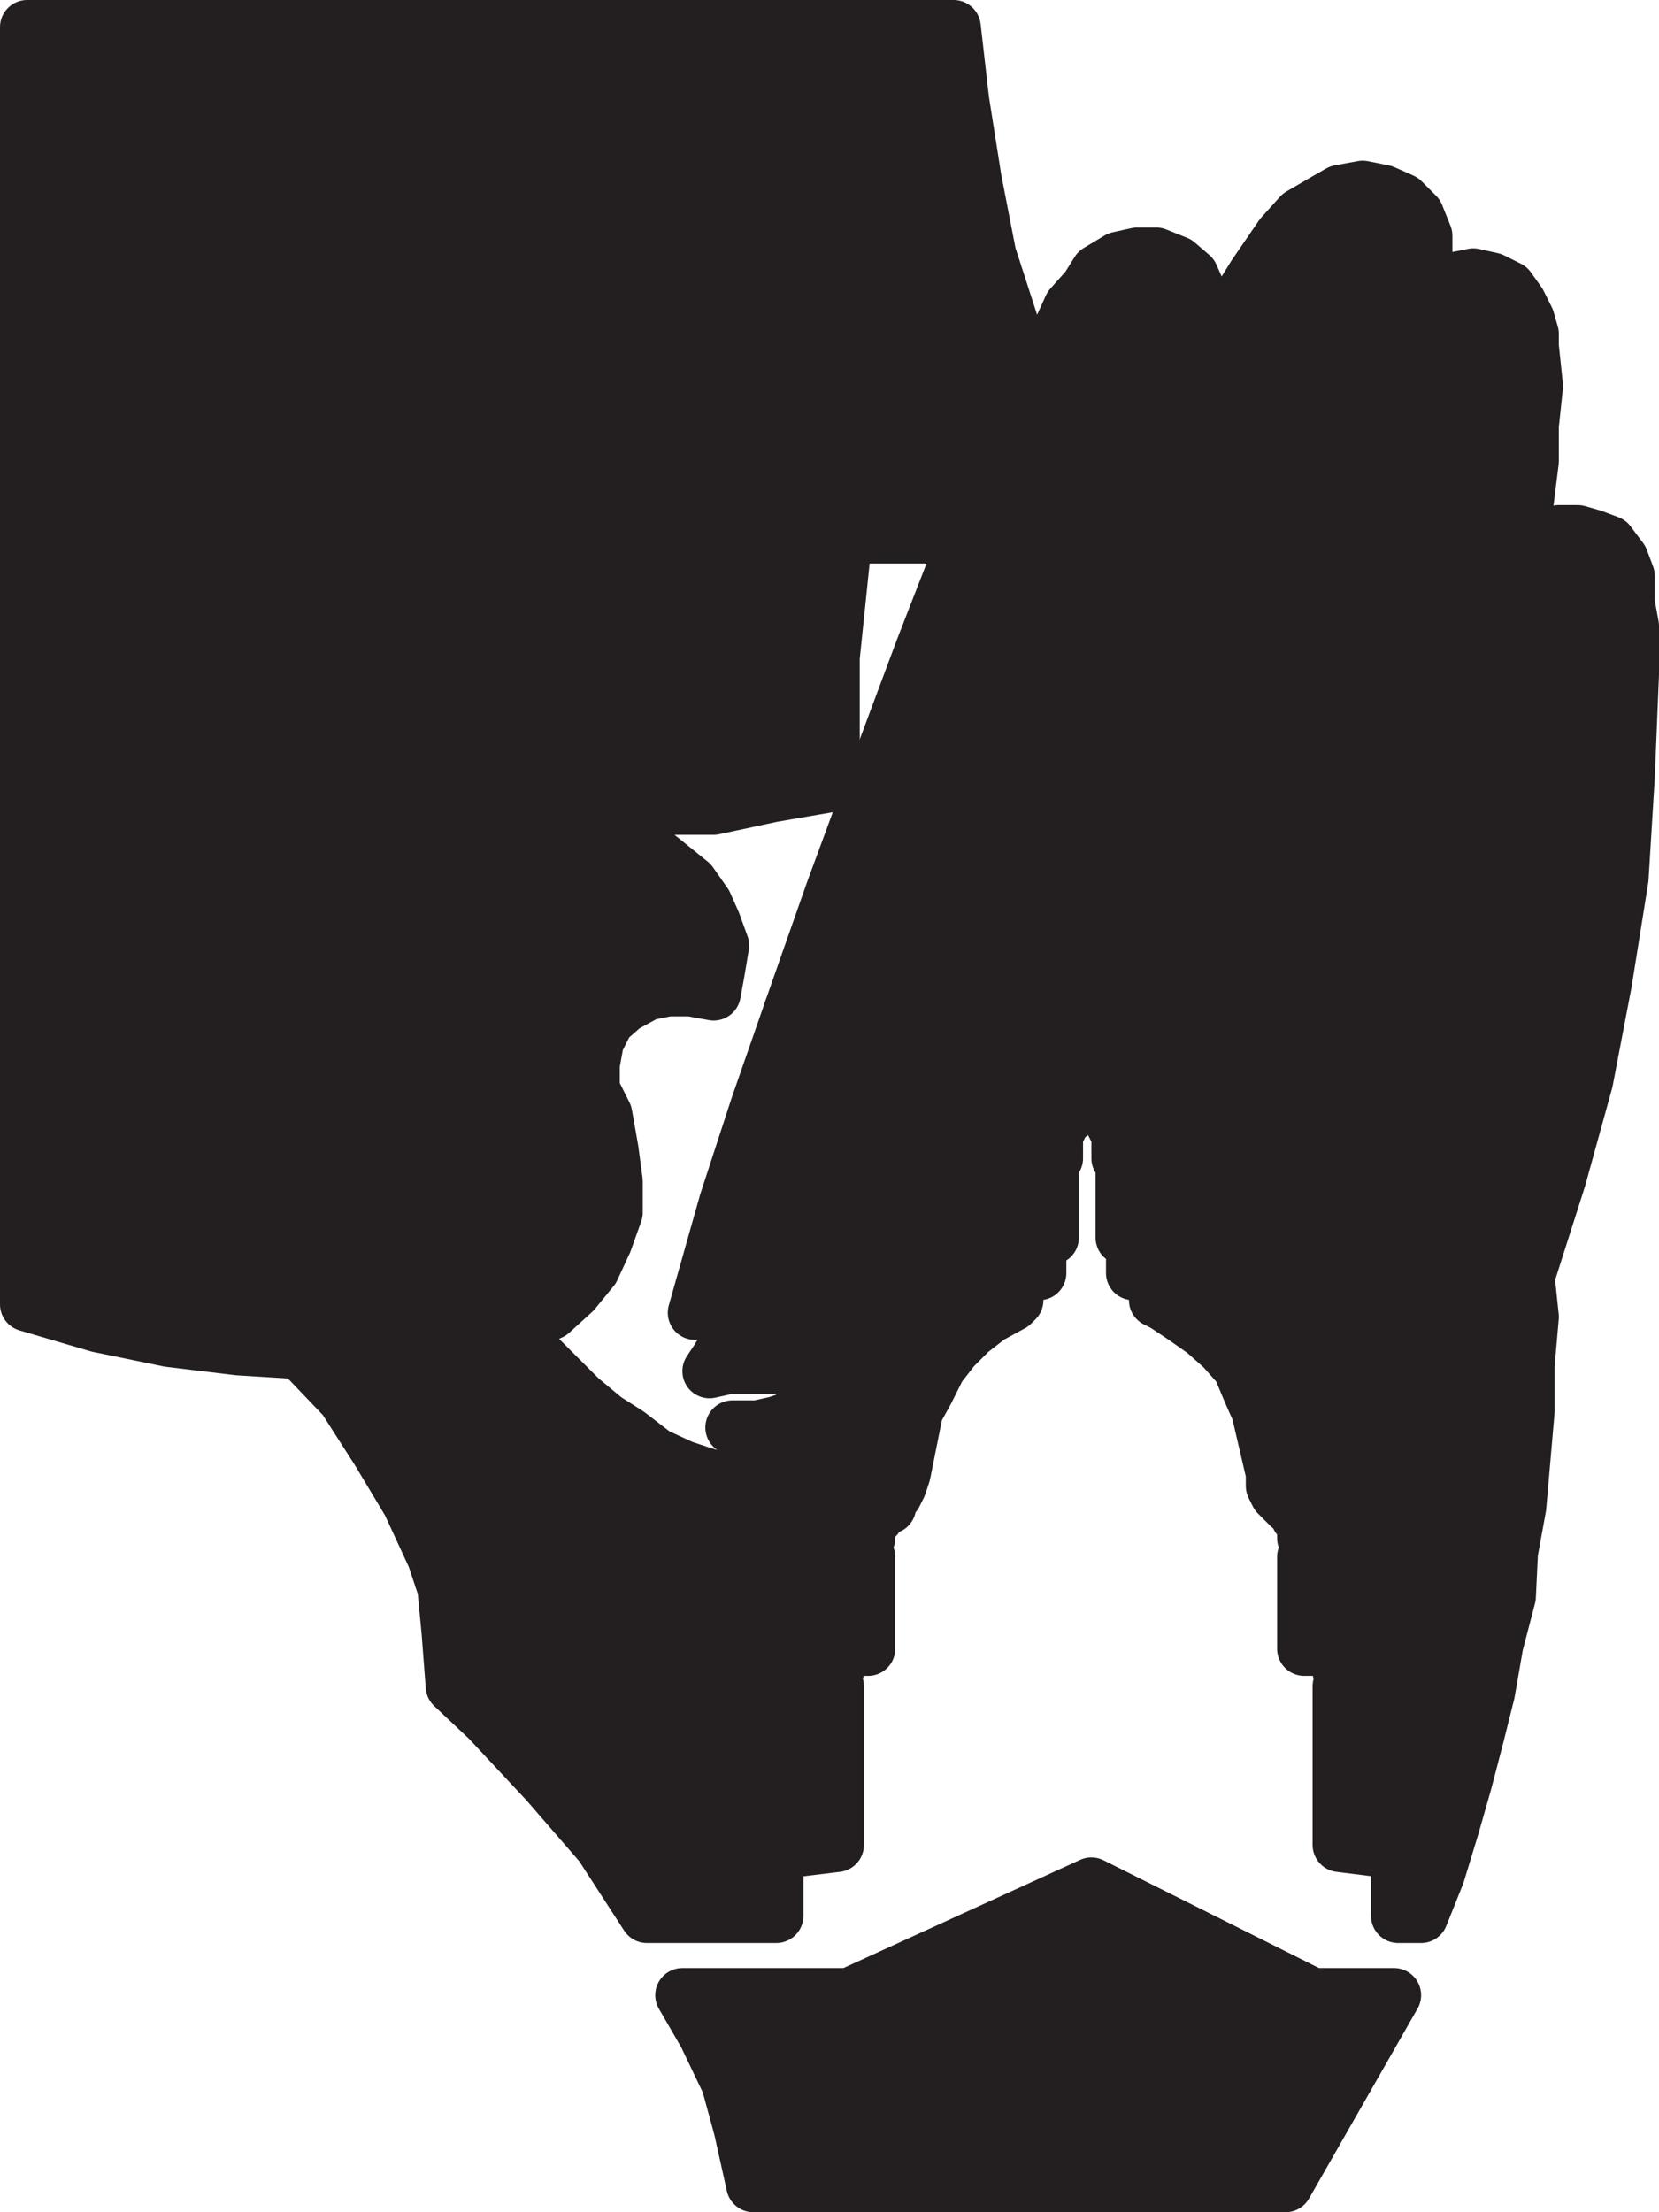 <svg xmlns="http://www.w3.org/2000/svg" width="596.25" height="795"><path fill="#231f20" fill-rule="evenodd" d="M347.25 192.75h-43.5l-4.5 43.5V282l-21.75 3.75-21 4.5H234l-21-1.5 35.25 28.5 5.25 7.5 3 6.75 3 8.25-1.5 9-1.5 8.25-8.25-1.5H240l-7.5 1.5-8.25 4.5-6 5.25-3.75 7.5-1.5 8.25v9l4.5 9 2.25 12.75 1.5 11.25v11.25l-3.75 10.5L213 456l-6.75 8.25-8.25 7.5-11.25 5.25-18.75 6-22.5 3h-36l-24-1.5-24.75-3-25.5-5.25-25.5-7.5v-459h333l3 26.25 4.5 28.5 5.25 27 8.25 25.5 8.25 20.25-24.75 55.5"/><path fill="none" stroke="#231f20" stroke-linecap="round" stroke-linejoin="round" stroke-miterlimit="10" stroke-width="19.5" d="M347.25 192.75h-43.5l-4.5 43.5V282l-21.75 3.75-21 4.5H234l-21-1.5 35.25 28.5 5.25 7.5 3 6.75 3 8.25-1.5 9-1.5 8.25-8.25-1.5H240l-7.5 1.5-8.25 4.5-6 5.25-3.75 7.5-1.5 8.25v9l4.5 9 2.25 12.75 1.5 11.25v11.25l-3.75 10.5L213 456l-6.75 8.25-8.25 7.5-11.25 5.25-18.75 6-22.5 3h-36l-24-1.5-24.75-3-25.5-5.25-25.5-7.5v-459h333l3 26.25 4.5 28.5 5.25 27 8.25 25.5 8.25 20.25zm0 0"/><path fill="#231f20" fill-rule="evenodd" d="m347.25 192.75-15.75 40.5L315 277.5l-15.75 42.75-15 42.75H354l8.25-31.5 6 6-4.5 25.5 24 3.75 1.5-2.25h-3l4.5-6v6l2.25 3.75 22.5 9 17.25-37.5-7.5 41.25L483 411l40.5-123.75-1.5 11.25-12.75 61.5-13.5 60.75L549 459l11.25-35.25L570 388.5l6.75-35.25 6-37.5L585 279l1.5-36.75V225l-1.5-8.25V207l-2.25-6-4.5-6-6-2.25-5.25-1.5h-6.75l-4.5 3-3.75 2.25-4.5 6-3 6.75-1.5 4.5 4.5-24 3-24V153l1.5-14.25-1.5-14.25V120l-1.5-5.25-3-6-3.75-5.25-6-3-6.75-1.5-7.5 1.5-5.25 3-7.5 3.75 3-8.25V84.75l-3-7.5L504 72l-6.75-3-7.5-1.5-8.25 1.5-5.25 3-9 5.25-6.75 7.5L450.75 99 441 114.75l-8.25 12.75 1.5-6-1.5-8.25-1.5-7.5-3-6.75-5.25-4.5-7.5-3h-6.75L402 93l-7.5 4.5-3.75 6-6 6.75-3.75 8.25-9 18.75-24.75 55.5"/><path fill="none" stroke="#231f20" stroke-linecap="round" stroke-linejoin="round" stroke-miterlimit="10" stroke-width="19.5" d="m347.25 192.75-15.75 40.5L315 277.5l-15.75 42.75-15 42.75H354l8.25-31.5 6 6-4.5 25.5 24 3.75 1.5-2.25h-3l4.5-6v6l2.25 3.75 22.5 9 17.25-37.5-7.5 41.25L483 411l40.5-123.75-1.5 11.25-12.75 61.5-13.5 60.75L549 459l11.25-35.25L570 388.5l6.75-35.25 6-37.5L585 279l1.5-36.75V225l-1.5-8.25V207l-2.25-6-4.5-6-6-2.25-5.25-1.5h-6.75l-4.5 3-3.75 2.25-4.5 6-3 6.75-1.5 4.5 4.5-24 3-24V153l1.5-14.25-1.5-14.25V120l-1.5-5.25-3-6-3.75-5.25-6-3-6.75-1.5-7.5 1.5-5.25 3-7.5 3.75 3-8.25V84.75l-3-7.5L504 72l-6.75-3-7.5-1.5-8.25 1.5-5.25 3-9 5.25-6.75 7.5L450.75 99 441 114.75l-8.25 12.75 1.5-6-1.5-8.25-1.5-7.5-3-6.75-5.25-4.5-7.5-3h-6.75L402 93l-7.5 4.5-3.75 6-6 6.75-3.75 8.25-9 18.75zm0 0"/><path fill="#231f20" fill-rule="evenodd" d="M495.75 420.75 483 411l-57.75-30-9.75-3.75-22.5-9 4.5 7.5L393 387l4.5 1.5v12l1.5 1.5 3 6v8.25h6.75l-5.25 6v22.5l9.75 5.25-6 3v4.5l8.25 1.5v8.25l3 1.5 6.75 4.5 7.5 5.25 6.75 6 6 6.75 3.75 9 3 6.75 5.25 22.5v4.5l1.5 3 4.5 4.5h3v3.75h2.25v7.5h7.5l-7.5 6.75v33h12.75v8.25h6.75L481.5 606v57l24 3-3 3v19.5h8.25l6-15 5.25-17.25 4.5-15.75 4.5-17.25 3.75-15 3-17.25 4.5-17.25L543 558l3-16.5 3-34.5v-16.5l1.5-17.25L549 459l-53.25-38.25"/><path fill="none" stroke="#231f20" stroke-linecap="round" stroke-linejoin="round" stroke-miterlimit="10" stroke-width="19.5" d="M495.75 420.75 483 411l-57.75-30-9.75-3.75-22.5-9 4.5 7.5L393 387l4.5 1.5v12l1.5 1.5 3 6v8.25h6.75l-5.25 6v22.5l9.75 5.25-6 3v4.5l8.25 1.5v8.25l3 1.5 6.75 4.5 7.5 5.25 6.75 6 6 6.75 3.75 9 3 6.75 5.25 22.5v4.5l1.5 3 4.5 4.5h3v3.75h2.25v7.5h7.5l-7.5 6.75v33h12.75v8.25h6.75L481.5 606v57l24 3-3 3v19.5h8.25l6-15 5.25-17.25 4.5-15.75 4.5-17.25 3.75-15 3-17.25 4.5-17.25L543 558l3-16.5 3-34.5v-16.5l1.5-17.25L549 459Zm0 0"/><path fill="#231f20" fill-rule="evenodd" d="M363.75 363h-79.5l-12 34.5L261 432l-11.25 39.75 5.25-6 1.5-1.5 3-1.5h1.5l2.25 1.5 1.5 1.5v6l-1.5 5.25-2.25 6-3 5.25-3 4.5 6.75-1.5H282l2.25 1.5 4.5 1.5 1.5 1.5v6.75l-1.5 3-1.5 1.5-3.75 3-4.5 1.5-6.75 1.5h-9l6 2.25 5.25 1.5 3 3 4.5 3v6l-1.5 2.25-1.5 1.5-4.5 1.5h-5.25l-7.5-1.5-9.75-3-6.75-2.25-9.75-4.5-9.75-7.5-8.25-5.25-9-7.5-15-15-6.75-10.5-18.75 6-22.5 3H108l15.75 16.5 12 18.75L147 540l9 19.5 3.75 11.25 1.5 15.75 1.5 19.5 12.75 12 21 22.5L216 663l16.5 25.5H279V669l-3-3 24.75-3v-57l-7.5-5.25h7.5v-8.25H312v-33l-6.75-6.75H312v-7.5h3v-3.75h4.5V540l2.25-3 1.5-3 1.5-4.5 4.5-22.5 3.75-6.75 4.5-9 5.25-6.75 6-6 6.75-5.25 8.25-4.5 1.5-1.5V459l8.25-1.5V453l-5.25-3 9.75-5.25v-22.5l-6-6h7.5V408l1.5-3 .75-3 3-1.5v-12l4.5-1.5-1.5-3v-6l-3-2.25 3-9-24-3.75"/><path fill="none" stroke="#231f20" stroke-linecap="round" stroke-linejoin="round" stroke-miterlimit="10" stroke-width="19.5" d="M363.75 363h-79.5l-12 34.5L261 432l-11.25 39.75 5.25-6 1.5-1.5 3-1.5h1.5l2.25 1.5 1.5 1.5v6l-1.5 5.25-2.25 6-3 5.25-3 4.5 6.75-1.5H282l2.25 1.5 4.5 1.5 1.5 1.5v6.75l-1.5 3-1.5 1.5-3.75 3-4.5 1.5-6.75 1.5h-9l6 2.25 5.25 1.5 3 3 4.5 3v6l-1.5 2.25-1.5 1.5-4.5 1.5h-5.25l-7.5-1.5-9.75-3-6.75-2.25-9.75-4.5-9.75-7.5-8.25-5.25-9-7.5-15-15-6.75-10.5-18.75 6-22.5 3H108l15.75 16.5 12 18.75L147 540l9 19.5 3.75 11.25 1.5 15.75 1.5 19.5 12.75 12 21 22.5L216 663l16.5 25.5H279V669l-3-3 24.75-3v-57l-7.5-5.25h7.5v-8.25H312v-33l-6.75-6.75H312v-7.5h3v-3.75h4.5V540l2.25-3 1.5-3 1.5-4.5 4.5-22.5 3.75-6.75 4.5-9 5.25-6.75 6-6 6.75-5.25 8.25-4.5 1.5-1.5V459l8.25-1.5V453l-5.25-3 9.75-5.25v-22.5l-6-6h7.5V408l1.5-3 .75-3 3-1.5v-12l4.5-1.5-1.5-3v-6l-3-2.25 3-9zm0 0"/><path fill="#231f20" fill-rule="evenodd" d="m392.25 677.25 79.5 39.75H501l-39 68.25H270.75l-4.5-20.25-4.5-16.5-8.25-17.25-8.25-14.25h60l87-39.75"/><path fill="none" stroke="#231f20" stroke-linecap="round" stroke-linejoin="round" stroke-miterlimit="10" stroke-width="19.5" d="m392.25 677.25 79.5 39.75H501l-39 68.25H270.75l-4.5-20.25-4.5-16.5-8.25-17.25-8.25-14.25h60zm0 0"/></svg>
